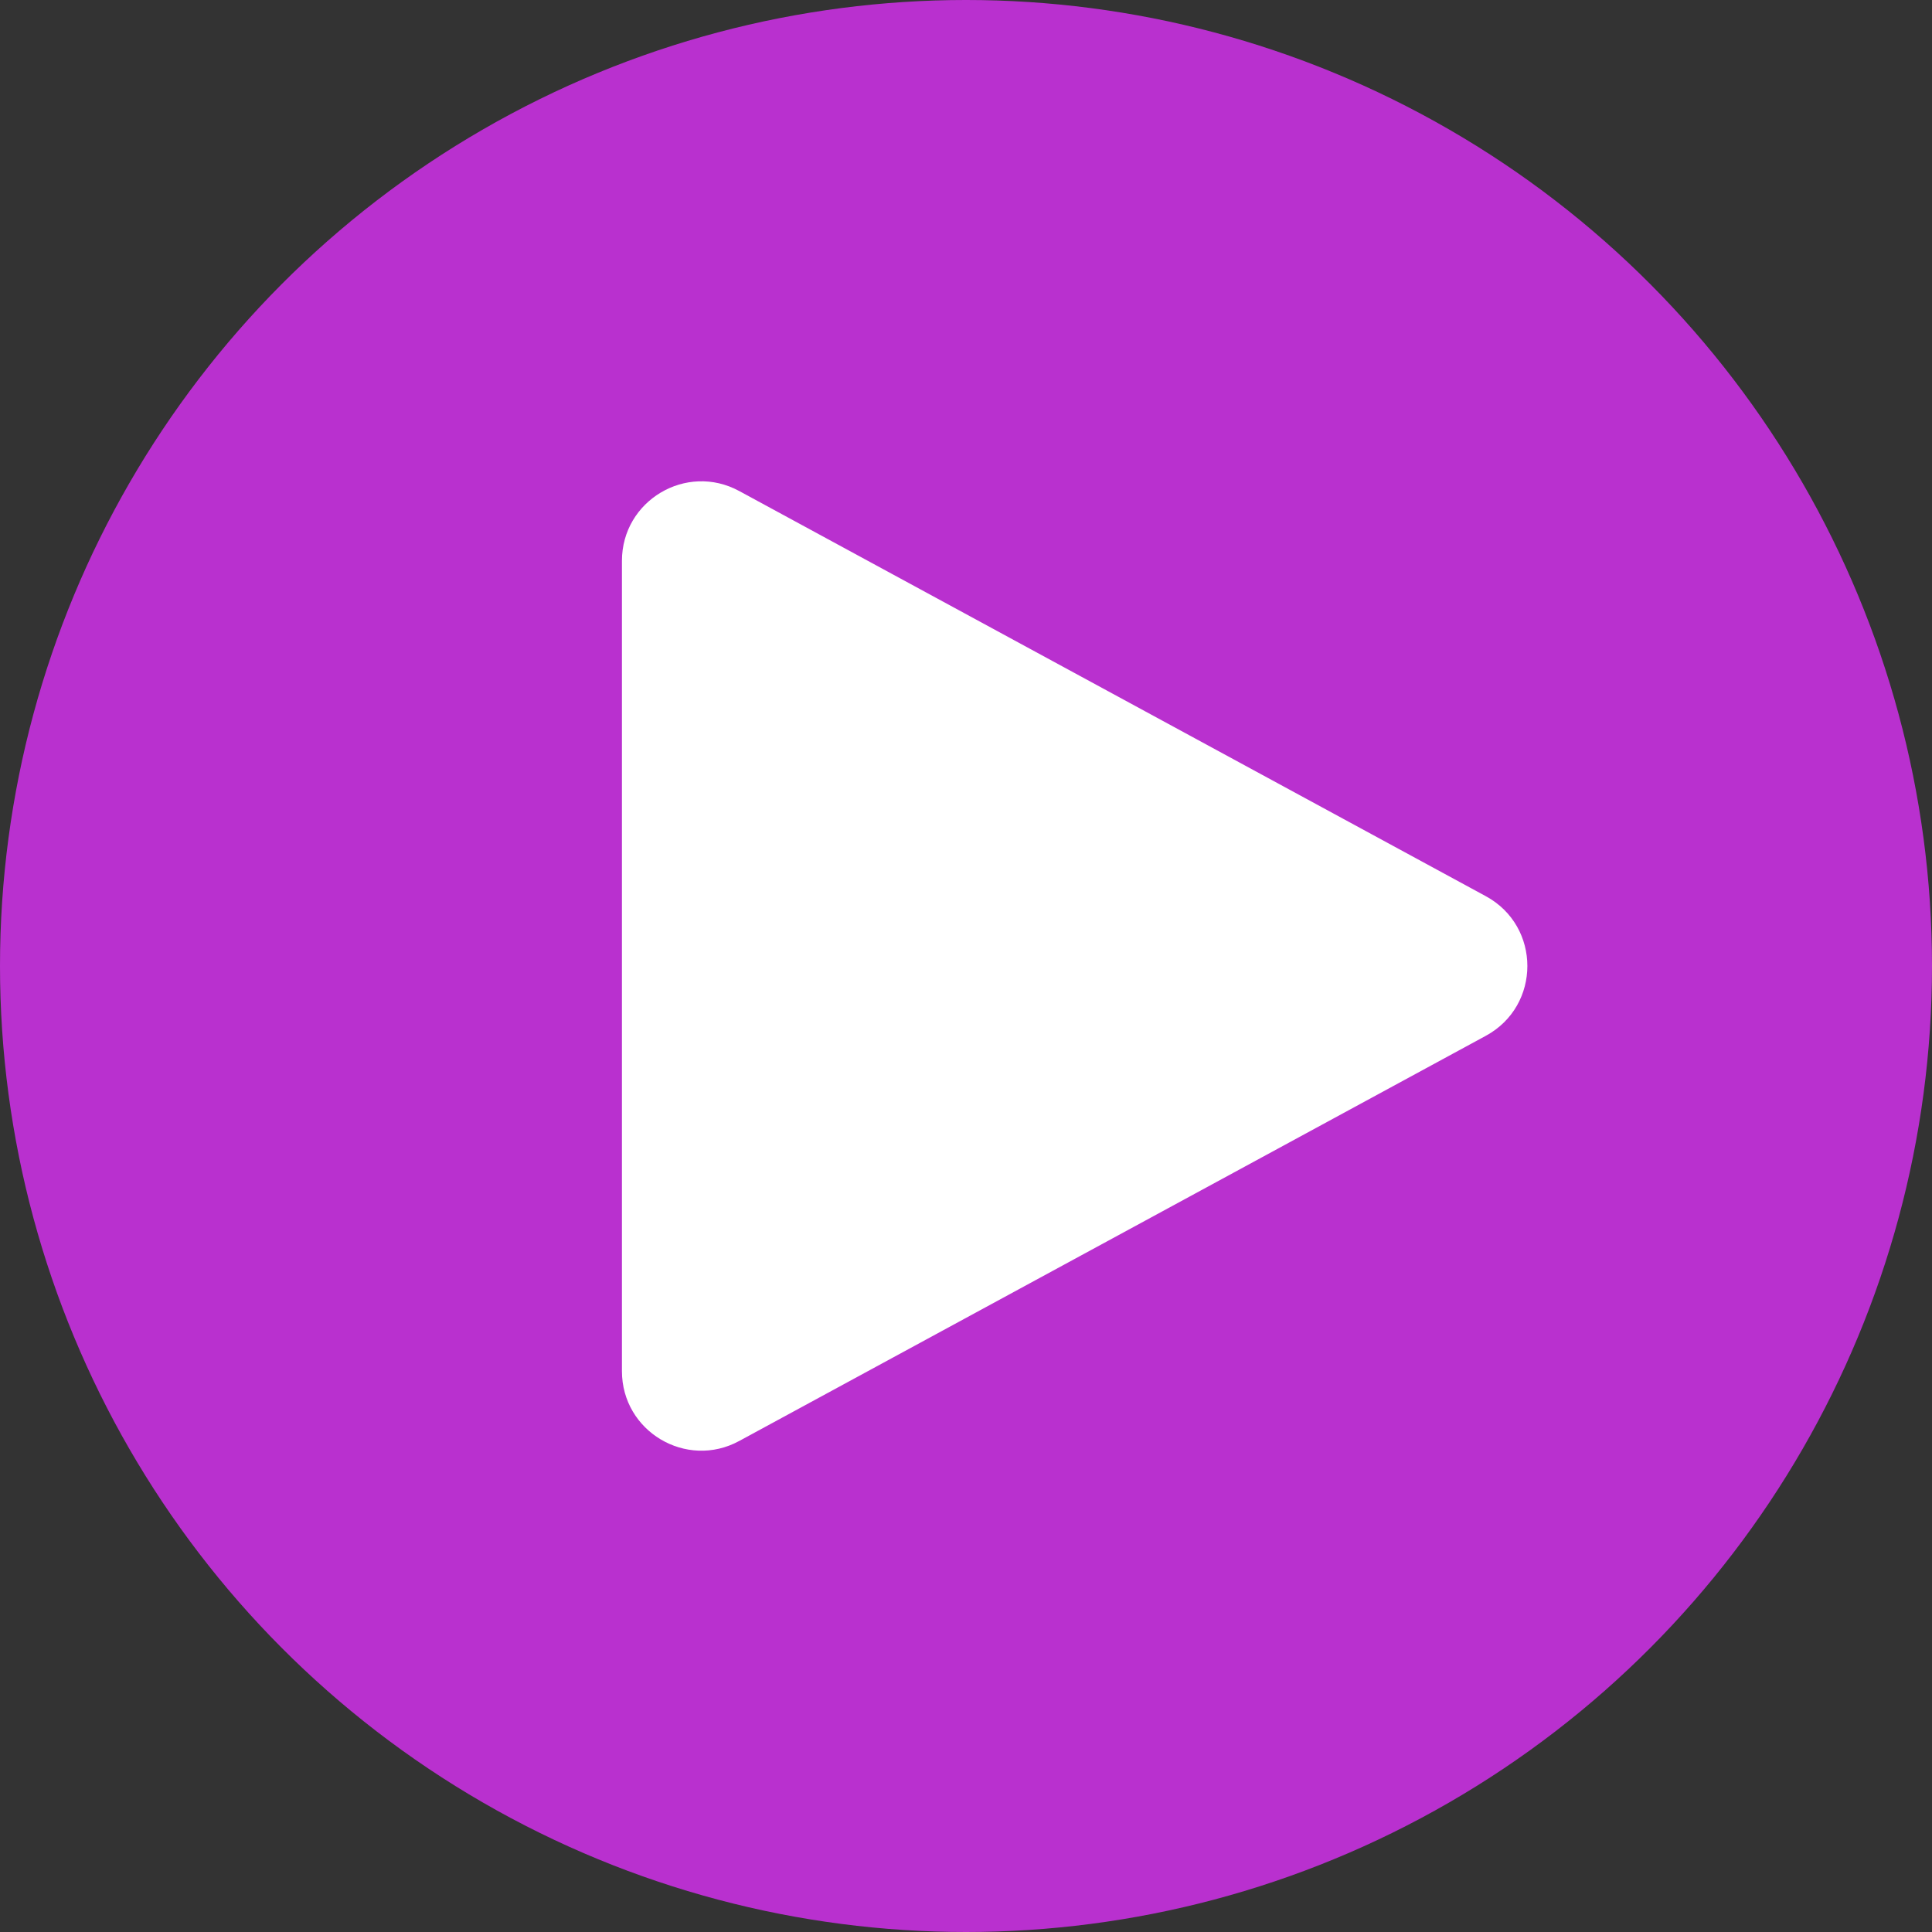 <?xml version="1.0" encoding="UTF-8"?> <svg xmlns="http://www.w3.org/2000/svg" width="73" height="73" viewBox="0 0 73 73" fill="none"><rect x="0" y="0" width="73" height="73" fill="#333333" stroke="none"/><circle cx="36.5" cy="36.5" r="36.5" fill="#B930CF"></circle><path d="M56.142 39.137C58.234 38.001 58.234 34.999 56.142 33.863L27.931 18.553C25.932 17.468 23.5 18.916 23.5 21.19V51.81C23.5 54.084 25.932 55.532 27.931 54.447L56.142 39.137Z" fill="white"></path></svg> 